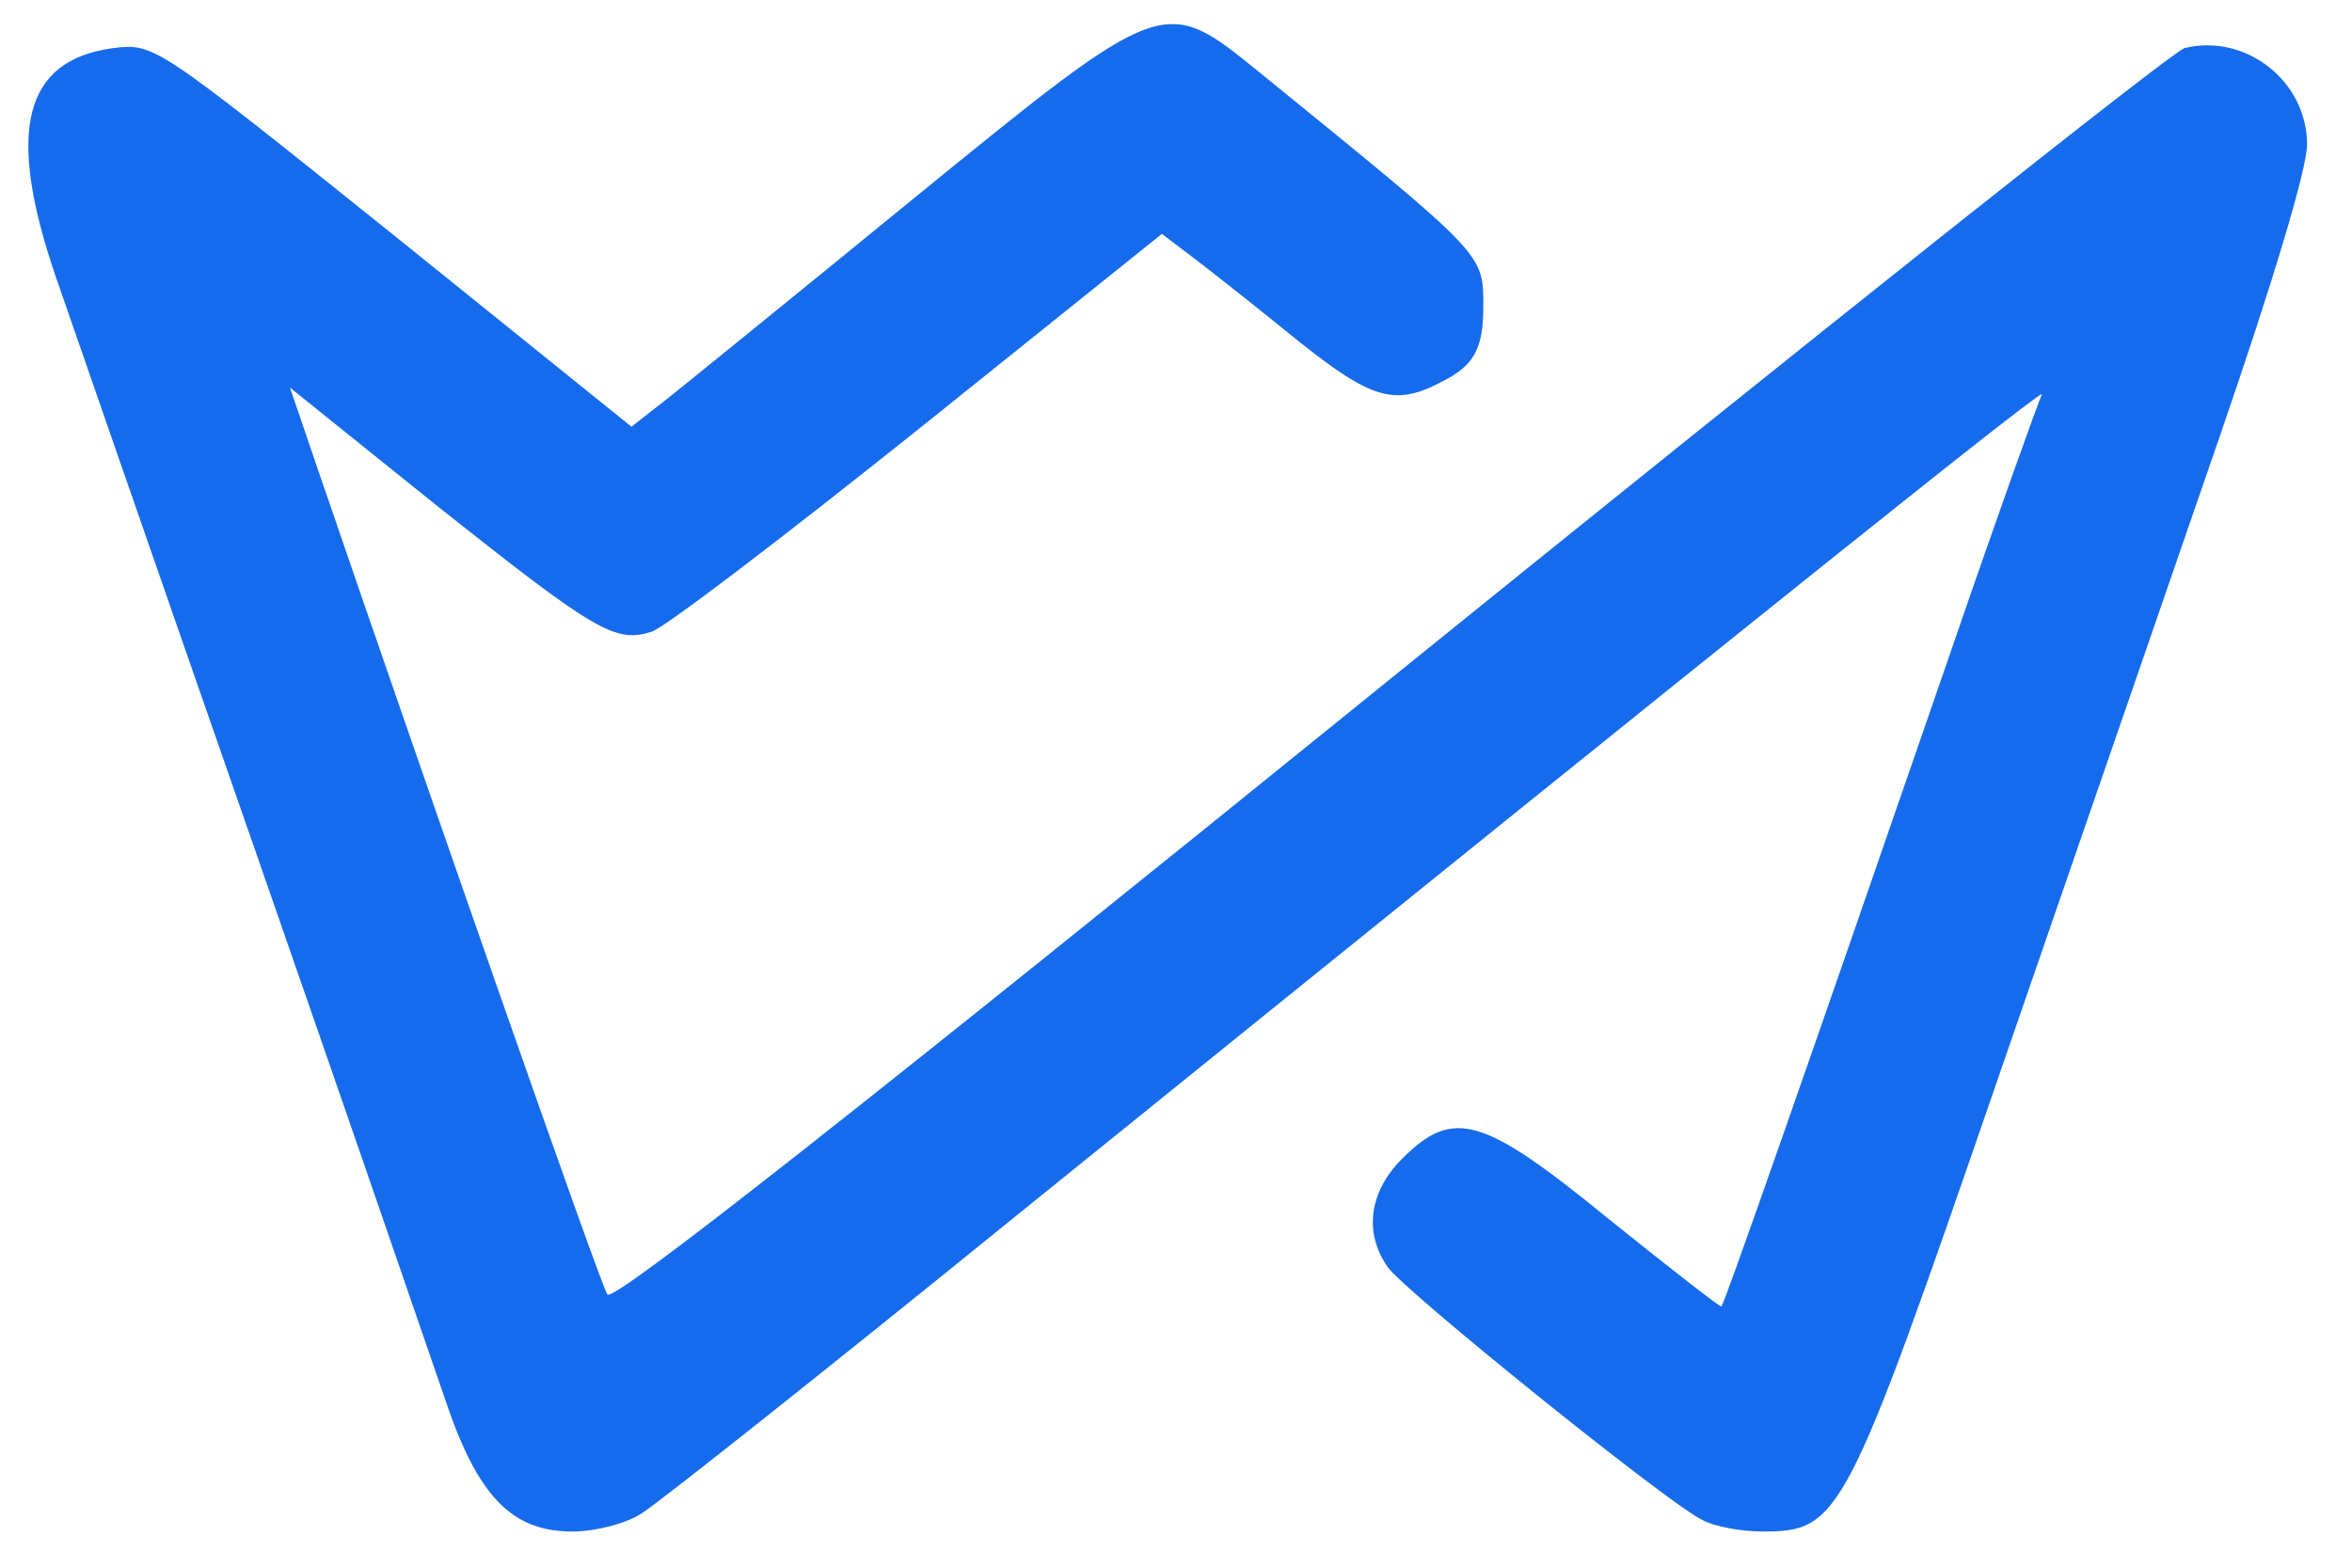 <svg width="39" height="26" viewBox="0 0 39 26" fill="none" xmlns="http://www.w3.org/2000/svg">
<path d="M15.185 3.263C13.27 4.829 11.421 6.328 11.088 6.594L10.471 7.077L6.524 3.896C2.576 0.731 2.559 0.715 1.876 0.798C0.394 0.998 0.094 2.164 0.927 4.596C1.193 5.362 2.659 9.593 4.192 13.99C5.724 18.387 7.156 22.552 7.39 23.235C7.923 24.817 8.489 25.4 9.488 25.4C9.872 25.4 10.388 25.267 10.638 25.1C10.888 24.95 13.703 22.718 16.884 20.136C29.76 9.726 33.974 6.361 33.857 6.544C33.807 6.644 33.124 8.543 32.358 10.775C29.91 17.871 28.594 21.619 28.544 21.669C28.527 21.685 27.694 21.036 26.678 20.22C24.579 18.504 24.096 18.371 23.247 19.22C22.697 19.77 22.614 20.453 23.014 21.019C23.28 21.402 27.594 24.884 28.211 25.2C28.41 25.317 28.877 25.4 29.227 25.4C30.509 25.4 30.609 25.2 33.124 17.904C34.374 14.29 36.039 9.459 36.822 7.194C37.688 4.679 38.255 2.797 38.255 2.397C38.255 1.348 37.239 0.548 36.222 0.798C36.006 0.865 30.076 5.578 23.014 11.292C14.252 18.387 10.155 21.619 10.071 21.469C9.955 21.302 7.173 13.34 5.274 7.794L4.808 6.428L7.273 8.41C9.855 10.459 10.205 10.675 10.804 10.476C11.004 10.425 12.986 8.91 15.218 7.127L19.266 3.879L19.816 4.296C20.099 4.512 20.882 5.129 21.515 5.645C22.747 6.628 23.13 6.744 23.913 6.328C24.446 6.061 24.596 5.778 24.596 5.079C24.596 4.196 24.629 4.246 20.882 1.198C19.299 -0.085 19.316 -0.102 15.185 3.263Z" fill="#156BEC"/>
</svg>
